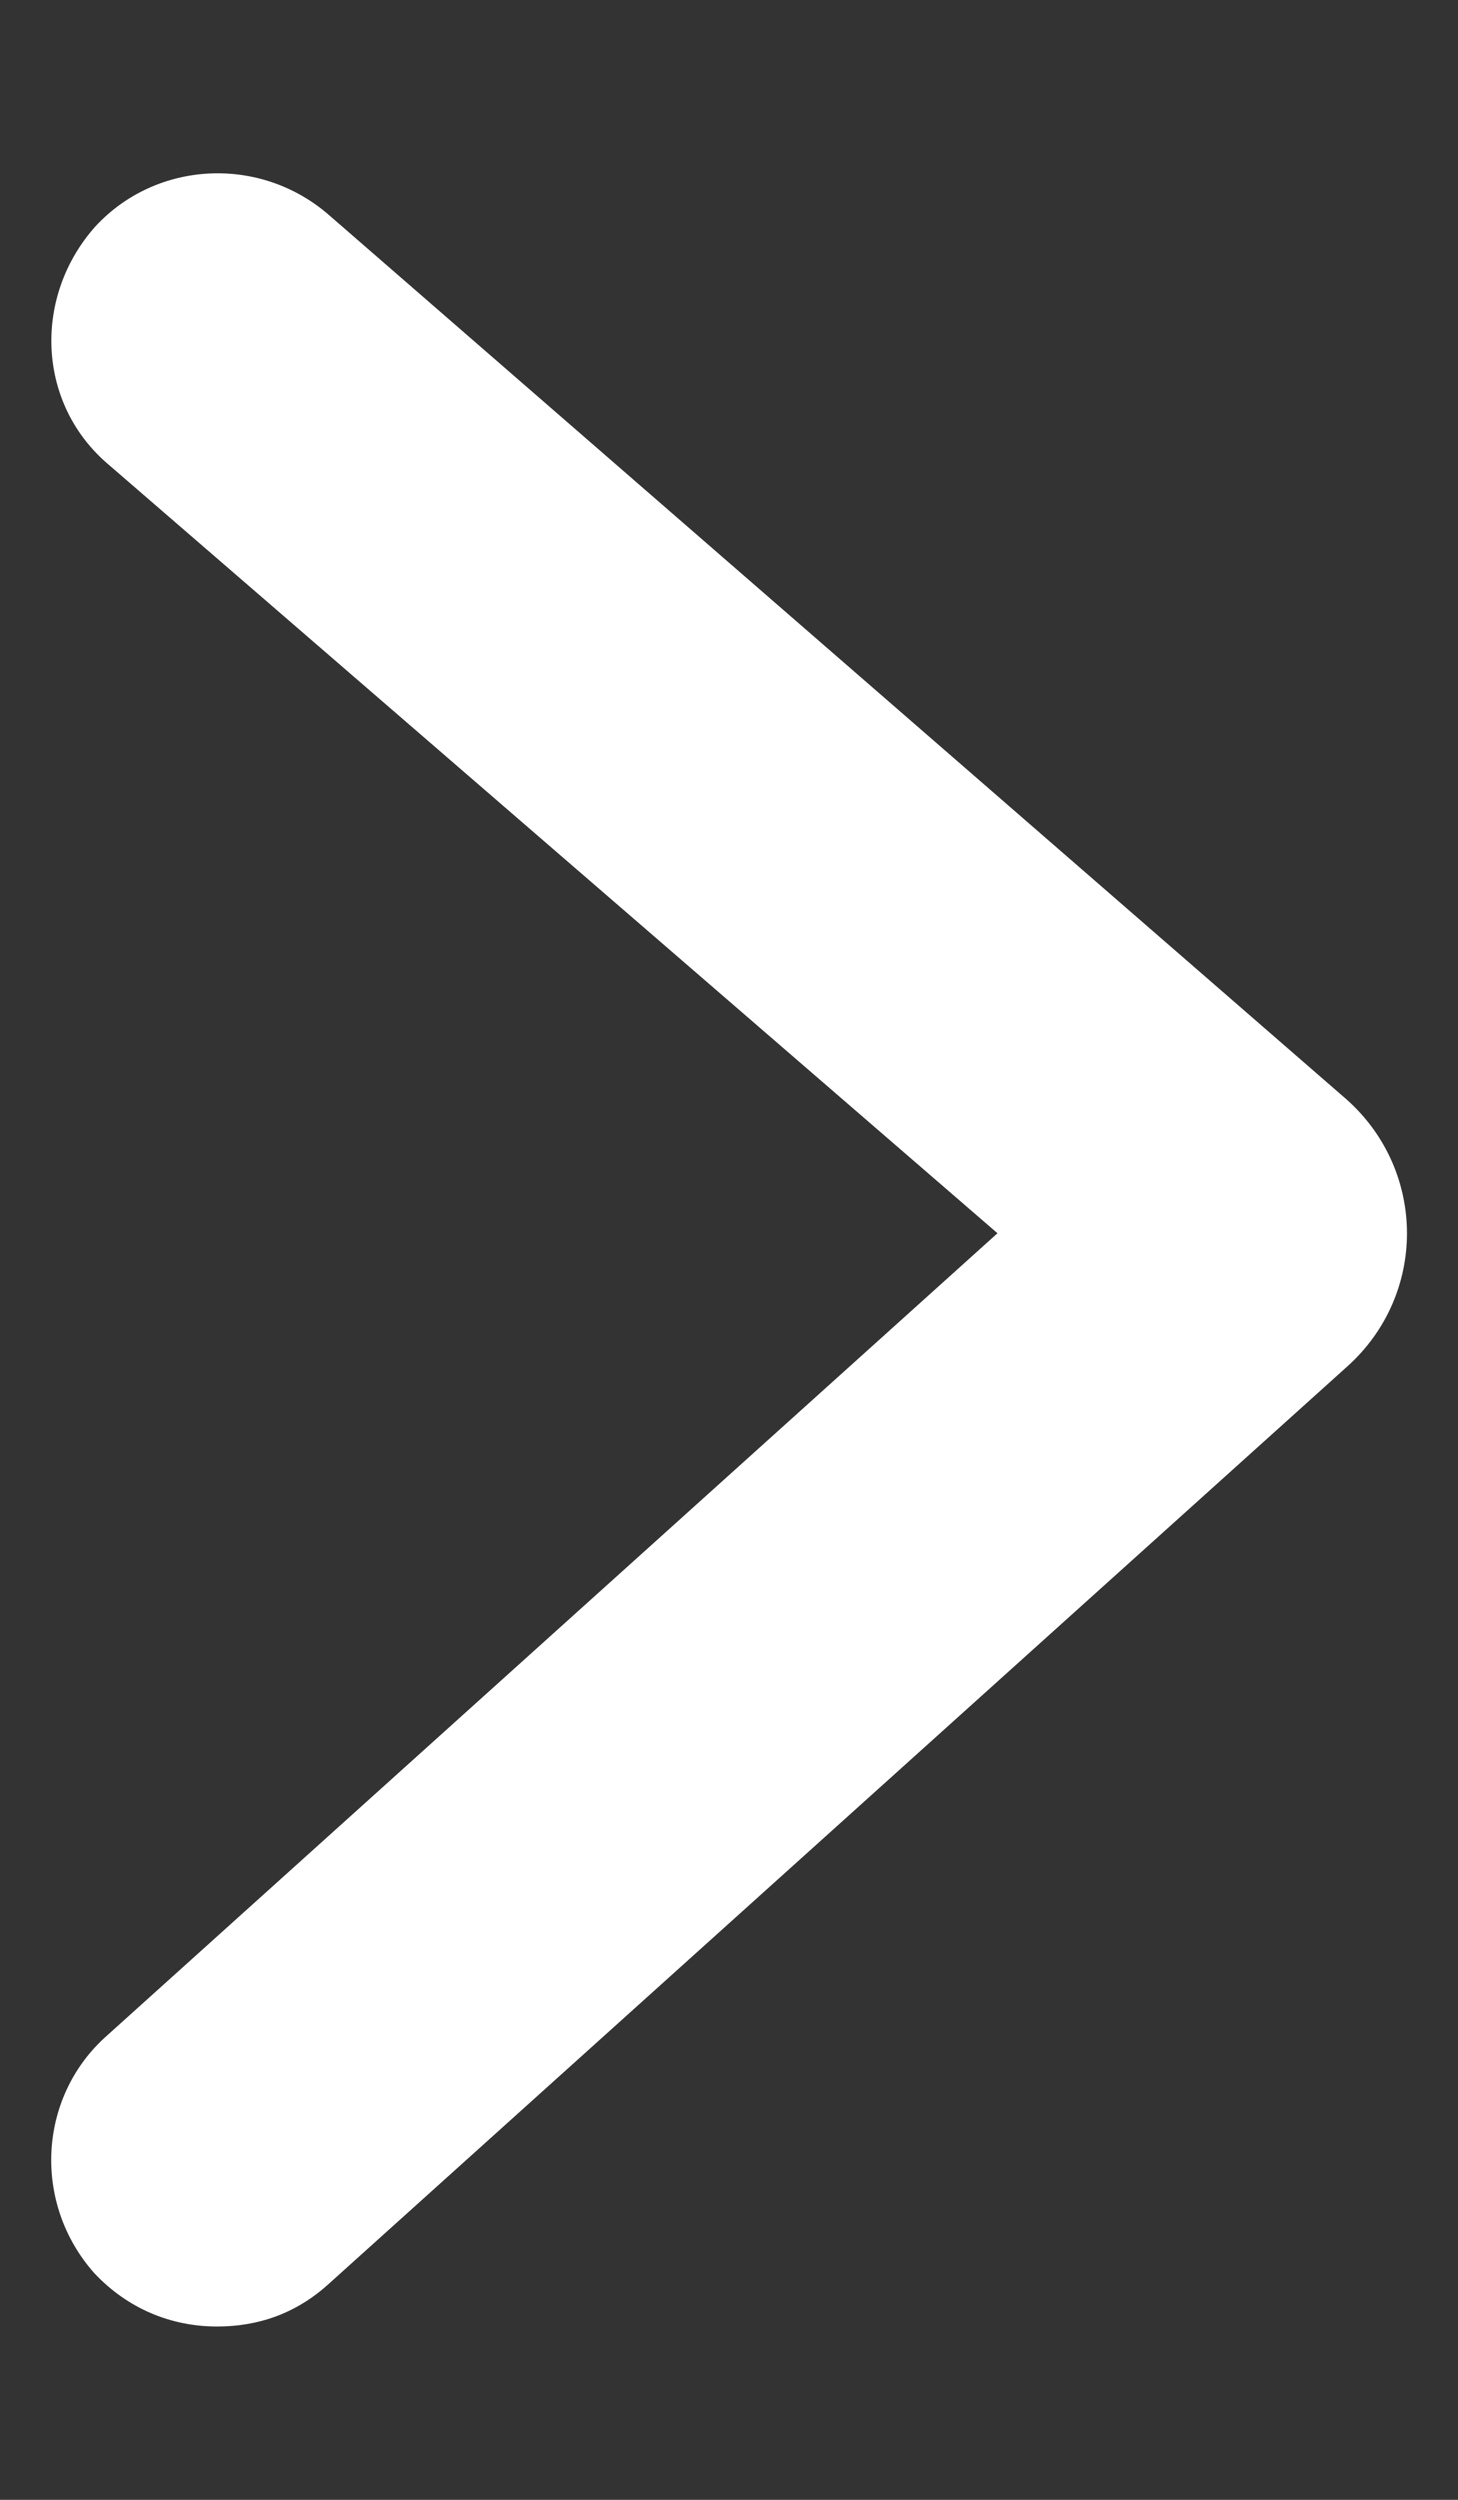 <?xml version="1.0" encoding="UTF-8"?> <svg xmlns="http://www.w3.org/2000/svg" width="7" height="12" viewBox="0 0 7 12" fill="none"><rect x="0" y="0" width="7" height="12" fill="#333333" stroke="none"/><g clip-path="url(#clip0_12340_62251)"><path d="M1.042 11.168C0.821 11.168 0.612 11.082 0.452 10.911C0.158 10.579 0.182 10.076 0.502 9.782L4.789 5.92L0.506 2.217C0.175 1.922 0.163 1.419 0.457 1.088C0.752 0.768 1.255 0.744 1.586 1.038L6.47 5.282C6.85 5.626 6.85 6.215 6.47 6.558L1.582 10.96C1.422 11.107 1.238 11.168 1.042 11.168Z" fill="white"></path></g><defs><clipPath id="clip0_12340_62251"><rect width="7" height="12" fill="white"></rect></clipPath></defs></svg> 